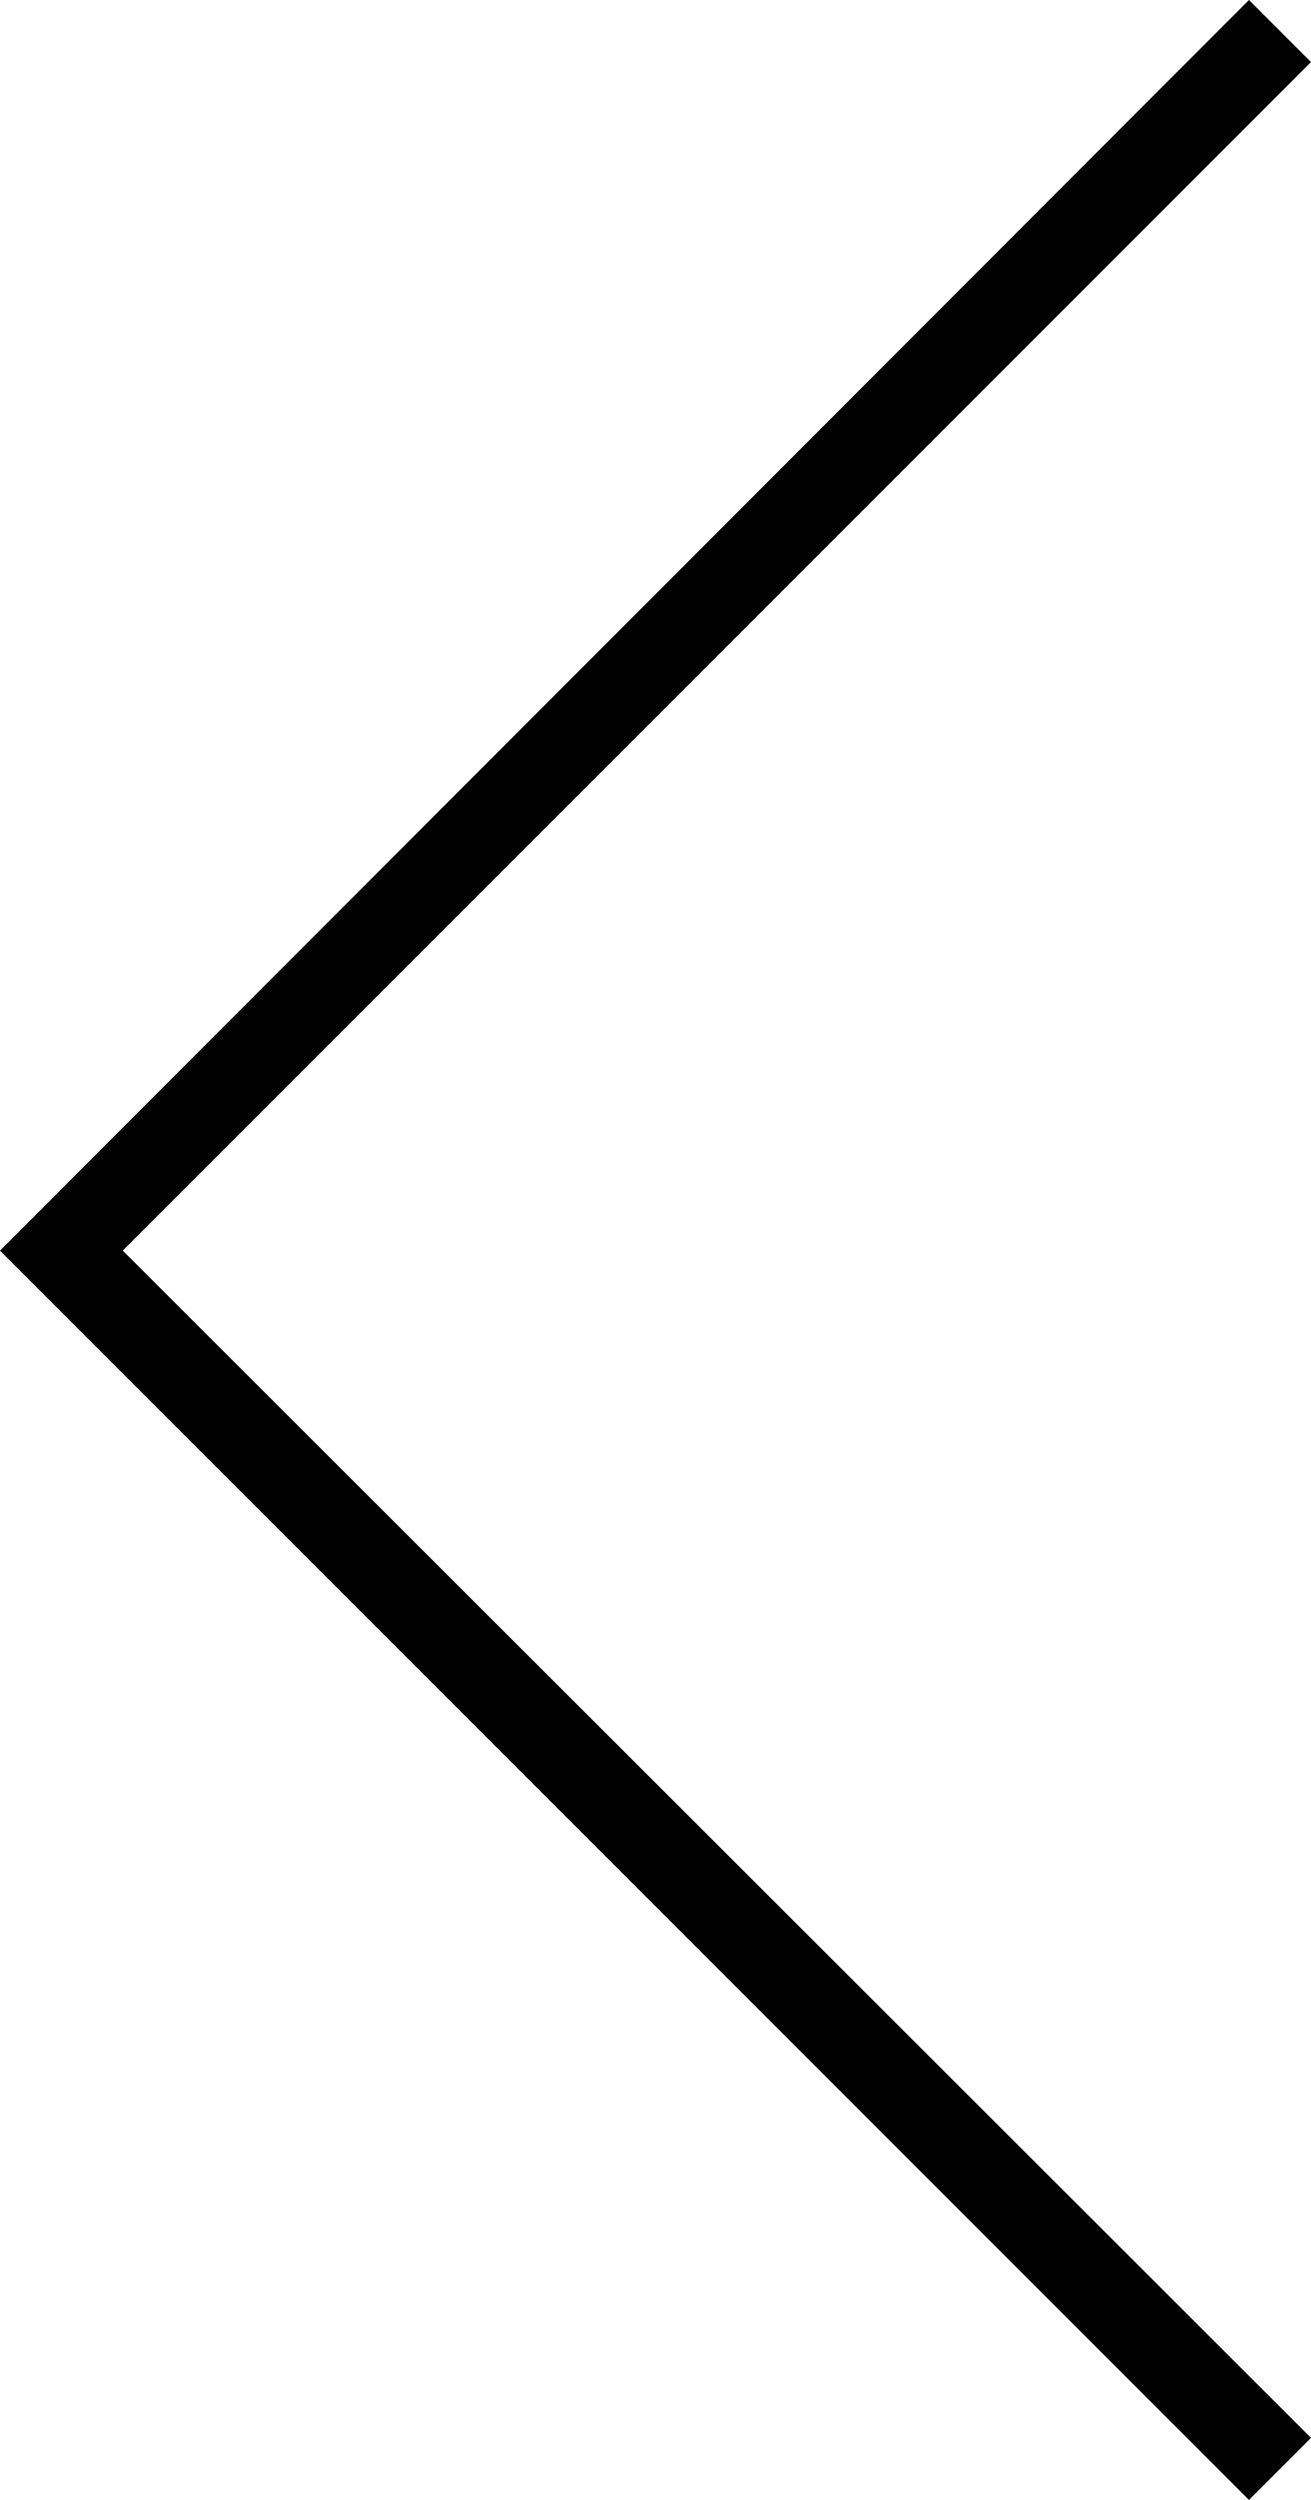 <?xml version="1.0" encoding="utf-8"?>
<!-- Generator: Adobe Illustrator 23.1.1, SVG Export Plug-In . SVG Version: 6.00 Build 0)  -->
<svg version="1.1" id="Layer_1" xmlns="http://www.w3.org/2000/svg" xmlns:xlink="http://www.w3.org/1999/xlink" x="0px" y="0px"
	 viewBox="0 0 9.93 18.93" style="enable-background:new 0 0 9.93 18.93;" xml:space="preserve">
<style type="text/css">
	.st0{fill:#010101;}
</style>
<polygon class="st0" points="9.46,18.93 9.93,18.46 0.93,9.47 9.93,0.47 9.46,0 0,9.47 "/>
</svg>
